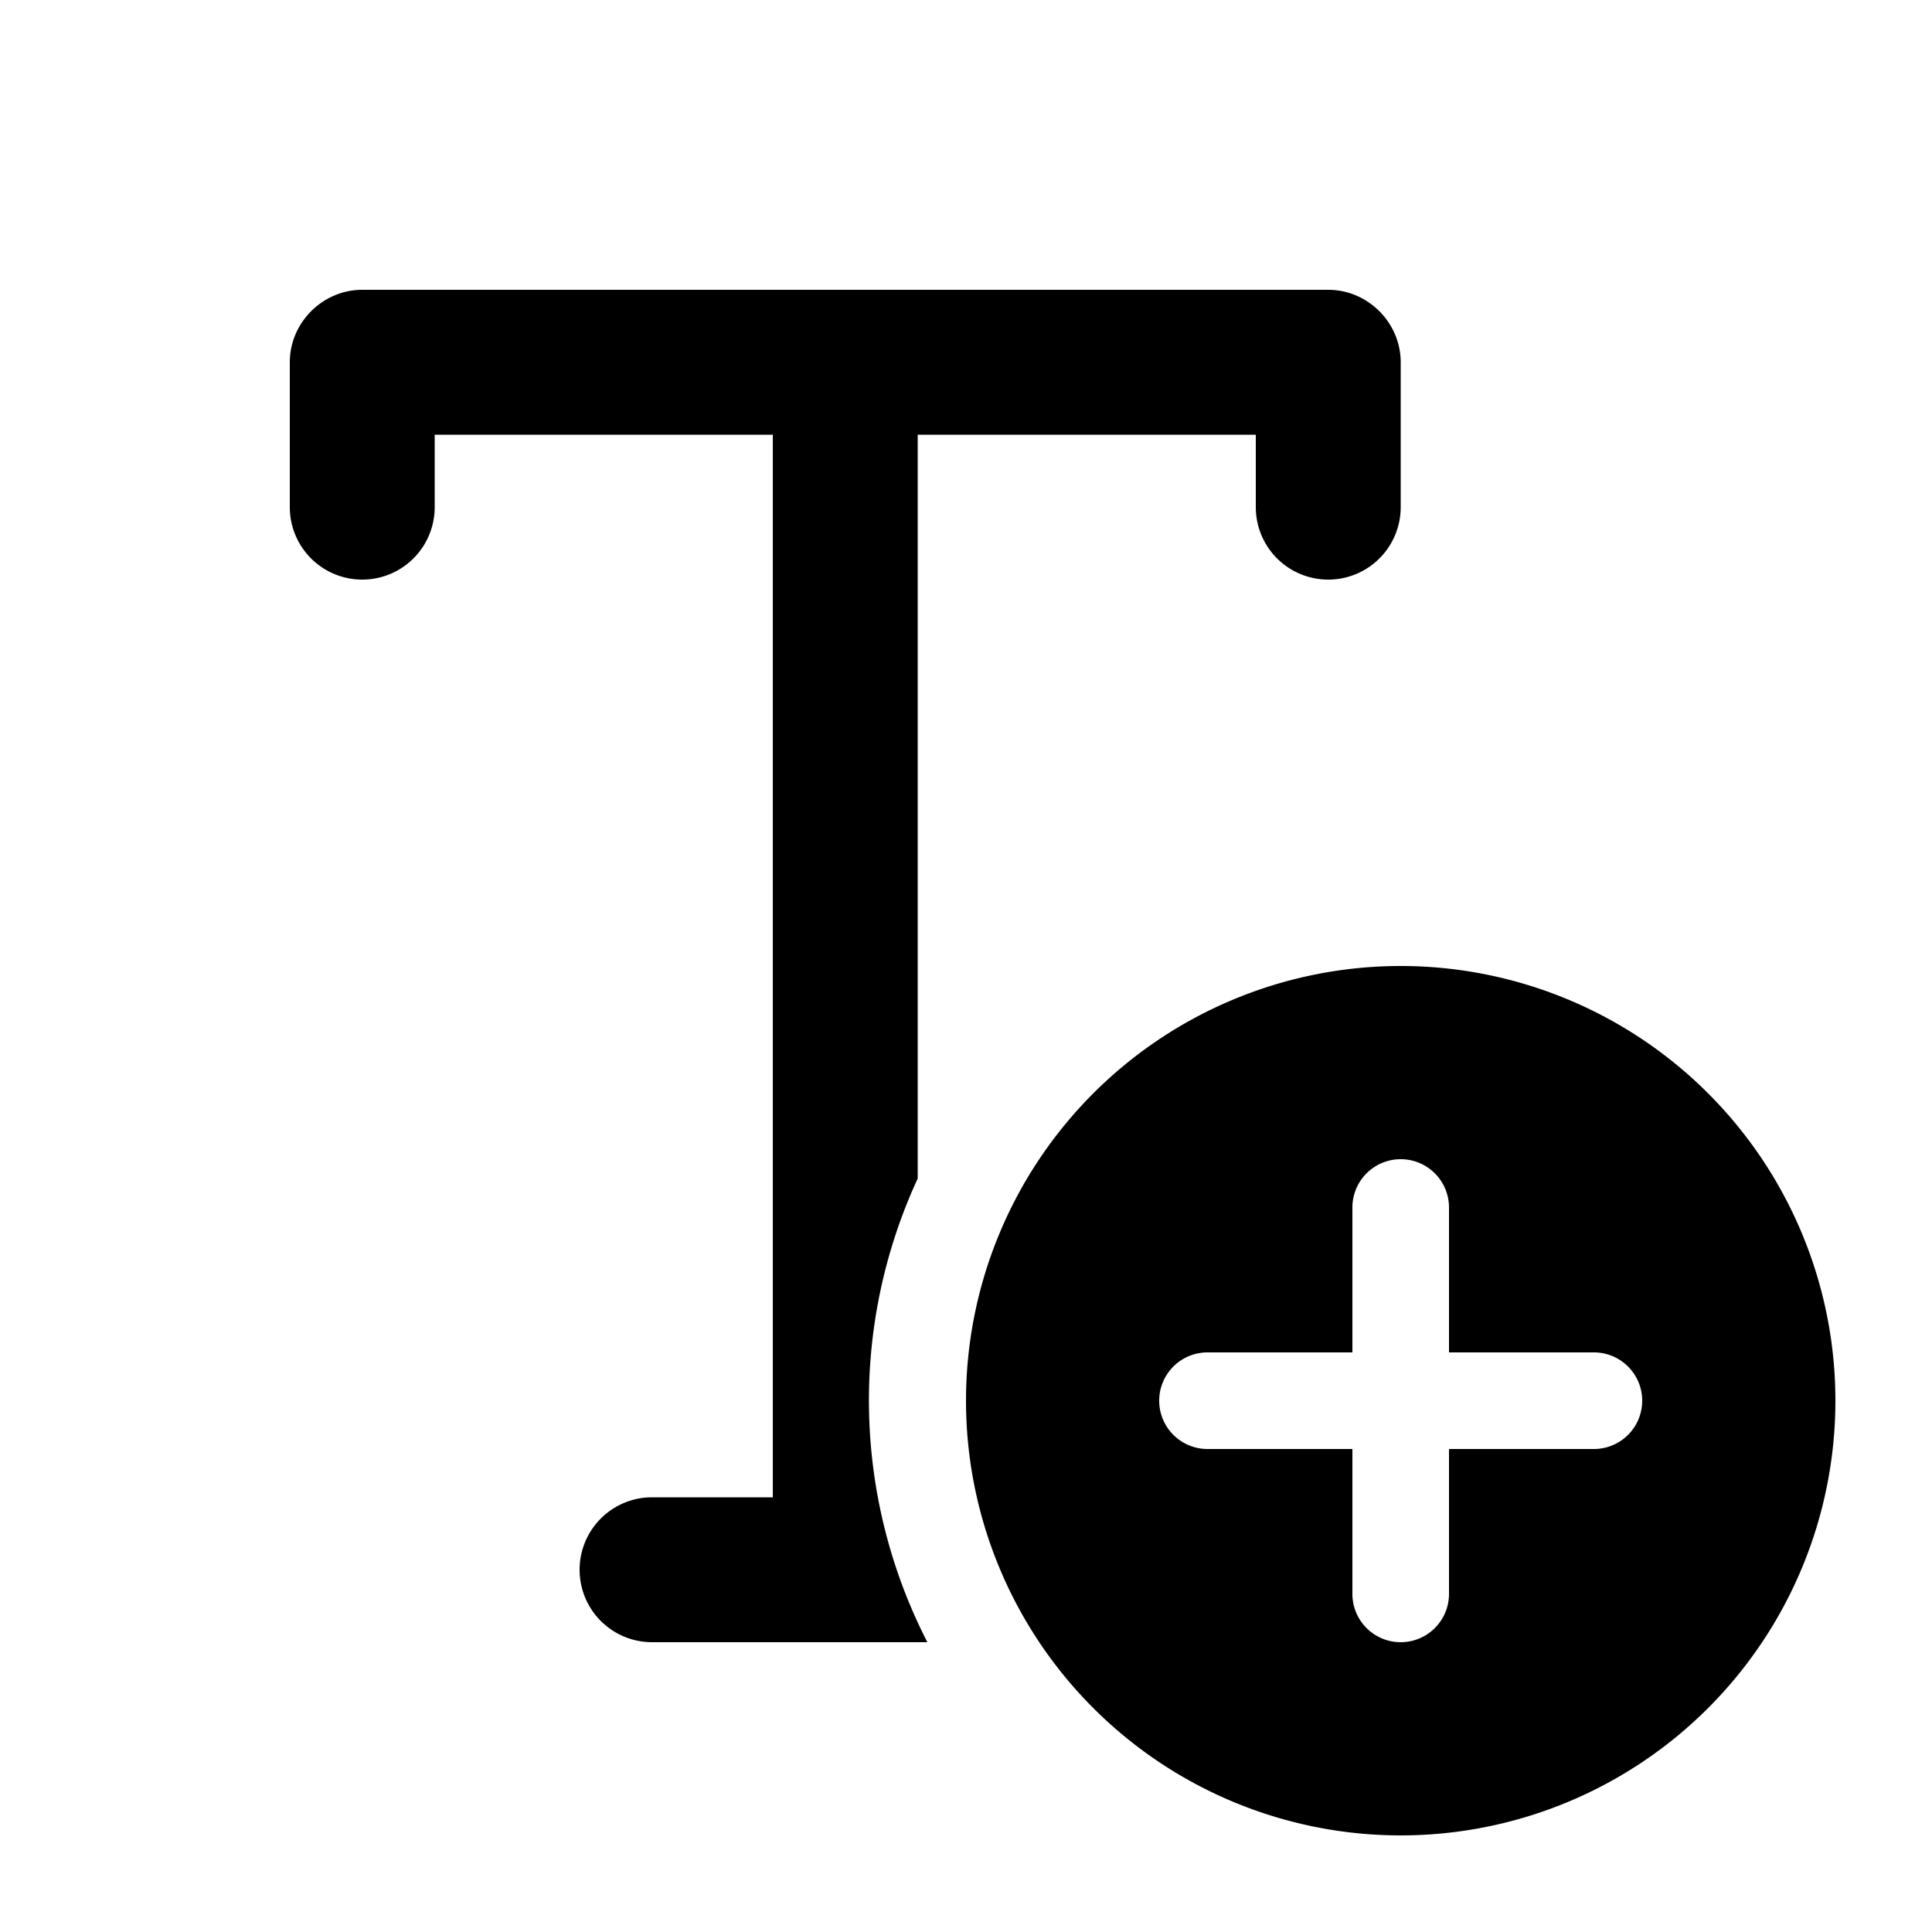 <svg fill="currentColor" viewBox="0 0 20 20"><path d="M3 3.75c0-.41.34-.75.75-.75h10c.41 0 .75.34.75.75v1.5a.75.75 0 0 1-1.5 0V4.5H9.5v7.7a5.48 5.48 0 0 0 .1 4.8H6.75a.75.75 0 0 1 0-1.5H8v-11H4.5v.75a.75.75 0 0 1-1.5 0v-1.5ZM19 14.5a4.5 4.5 0 1 1-9 0 4.5 4.5 0 0 1 9 0Zm-4-2a.5.5 0 0 0-1 0V14h-1.5a.5.5 0 0 0 0 1H14v1.5a.5.5 0 0 0 1 0V15h1.5a.5.5 0 0 0 0-1H15v-1.5Z"/></svg>